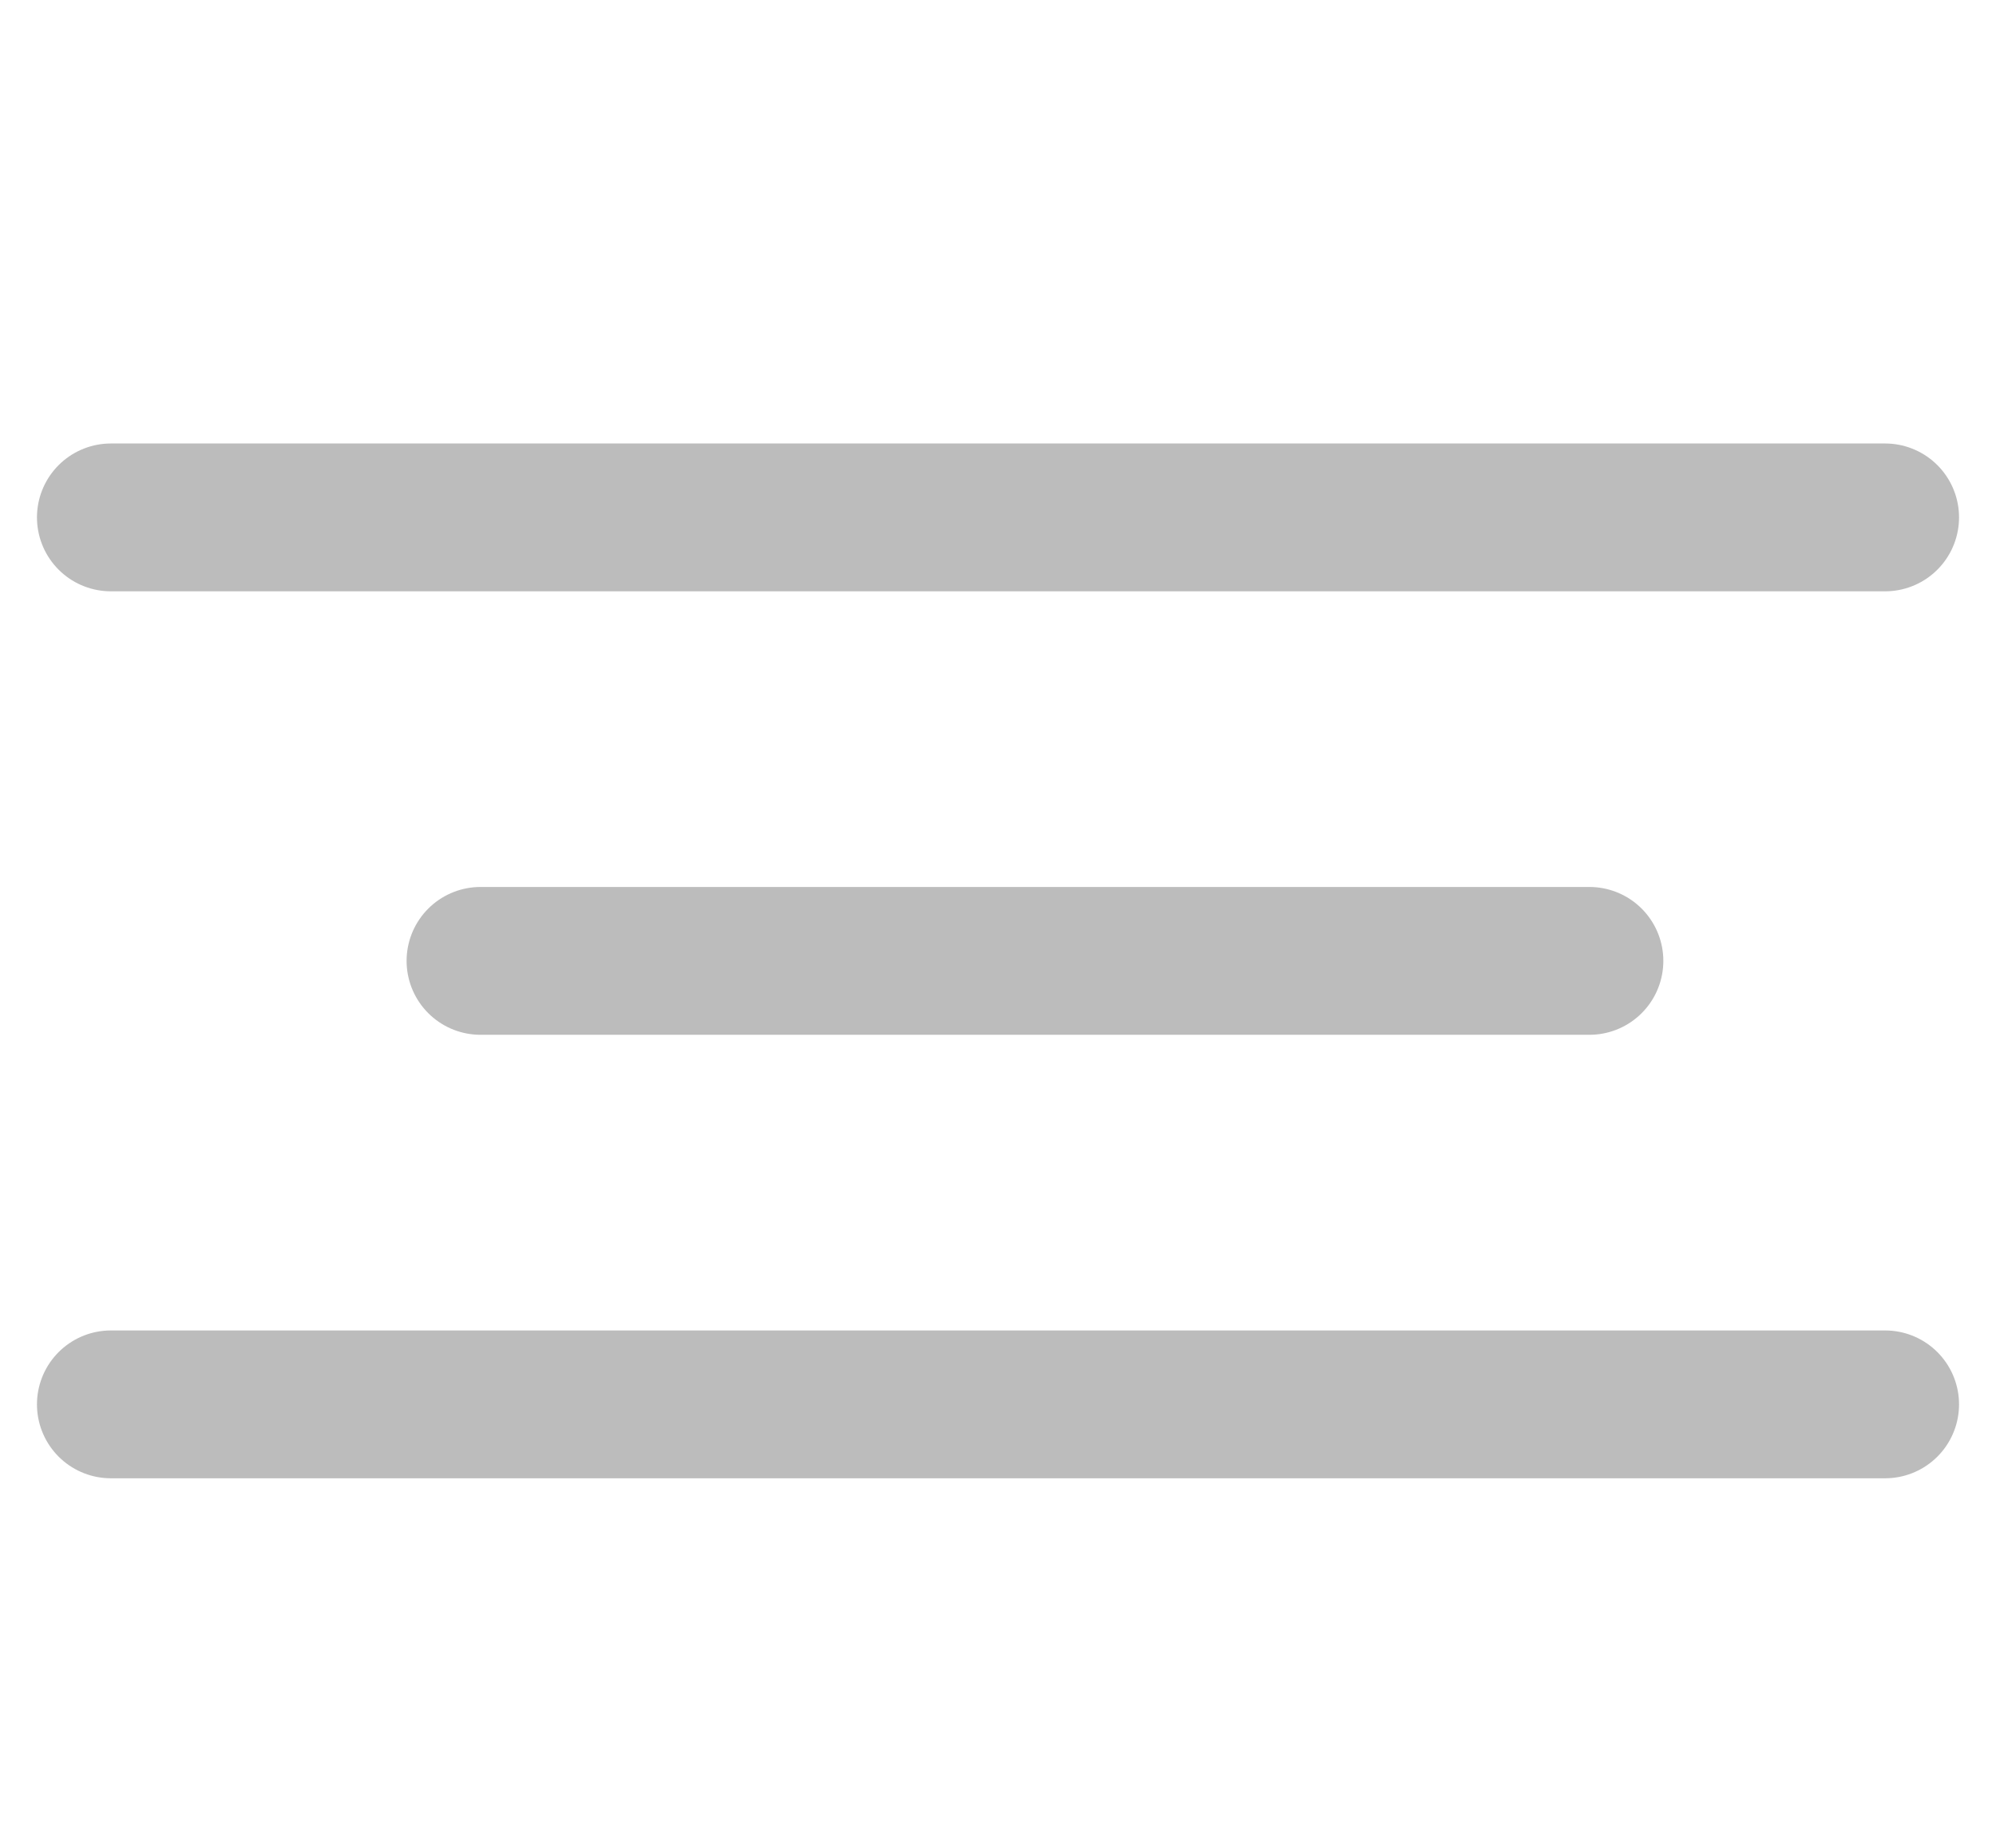 <svg width="27" height="25" viewBox="0 0 27 25" fill="none" xmlns="http://www.w3.org/2000/svg">
<path d="M1.5 7H25.5" stroke="#BCBCBC" stroke-width="2" stroke-linecap="round"/>
<path d="M6.5 13H21.5" stroke="#BCBCBC" stroke-width="2" stroke-linecap="round"/>
<path d="M1.5 19H25.5" stroke="#BCBCBC" stroke-width="2" stroke-linecap="round"/>
</svg>
